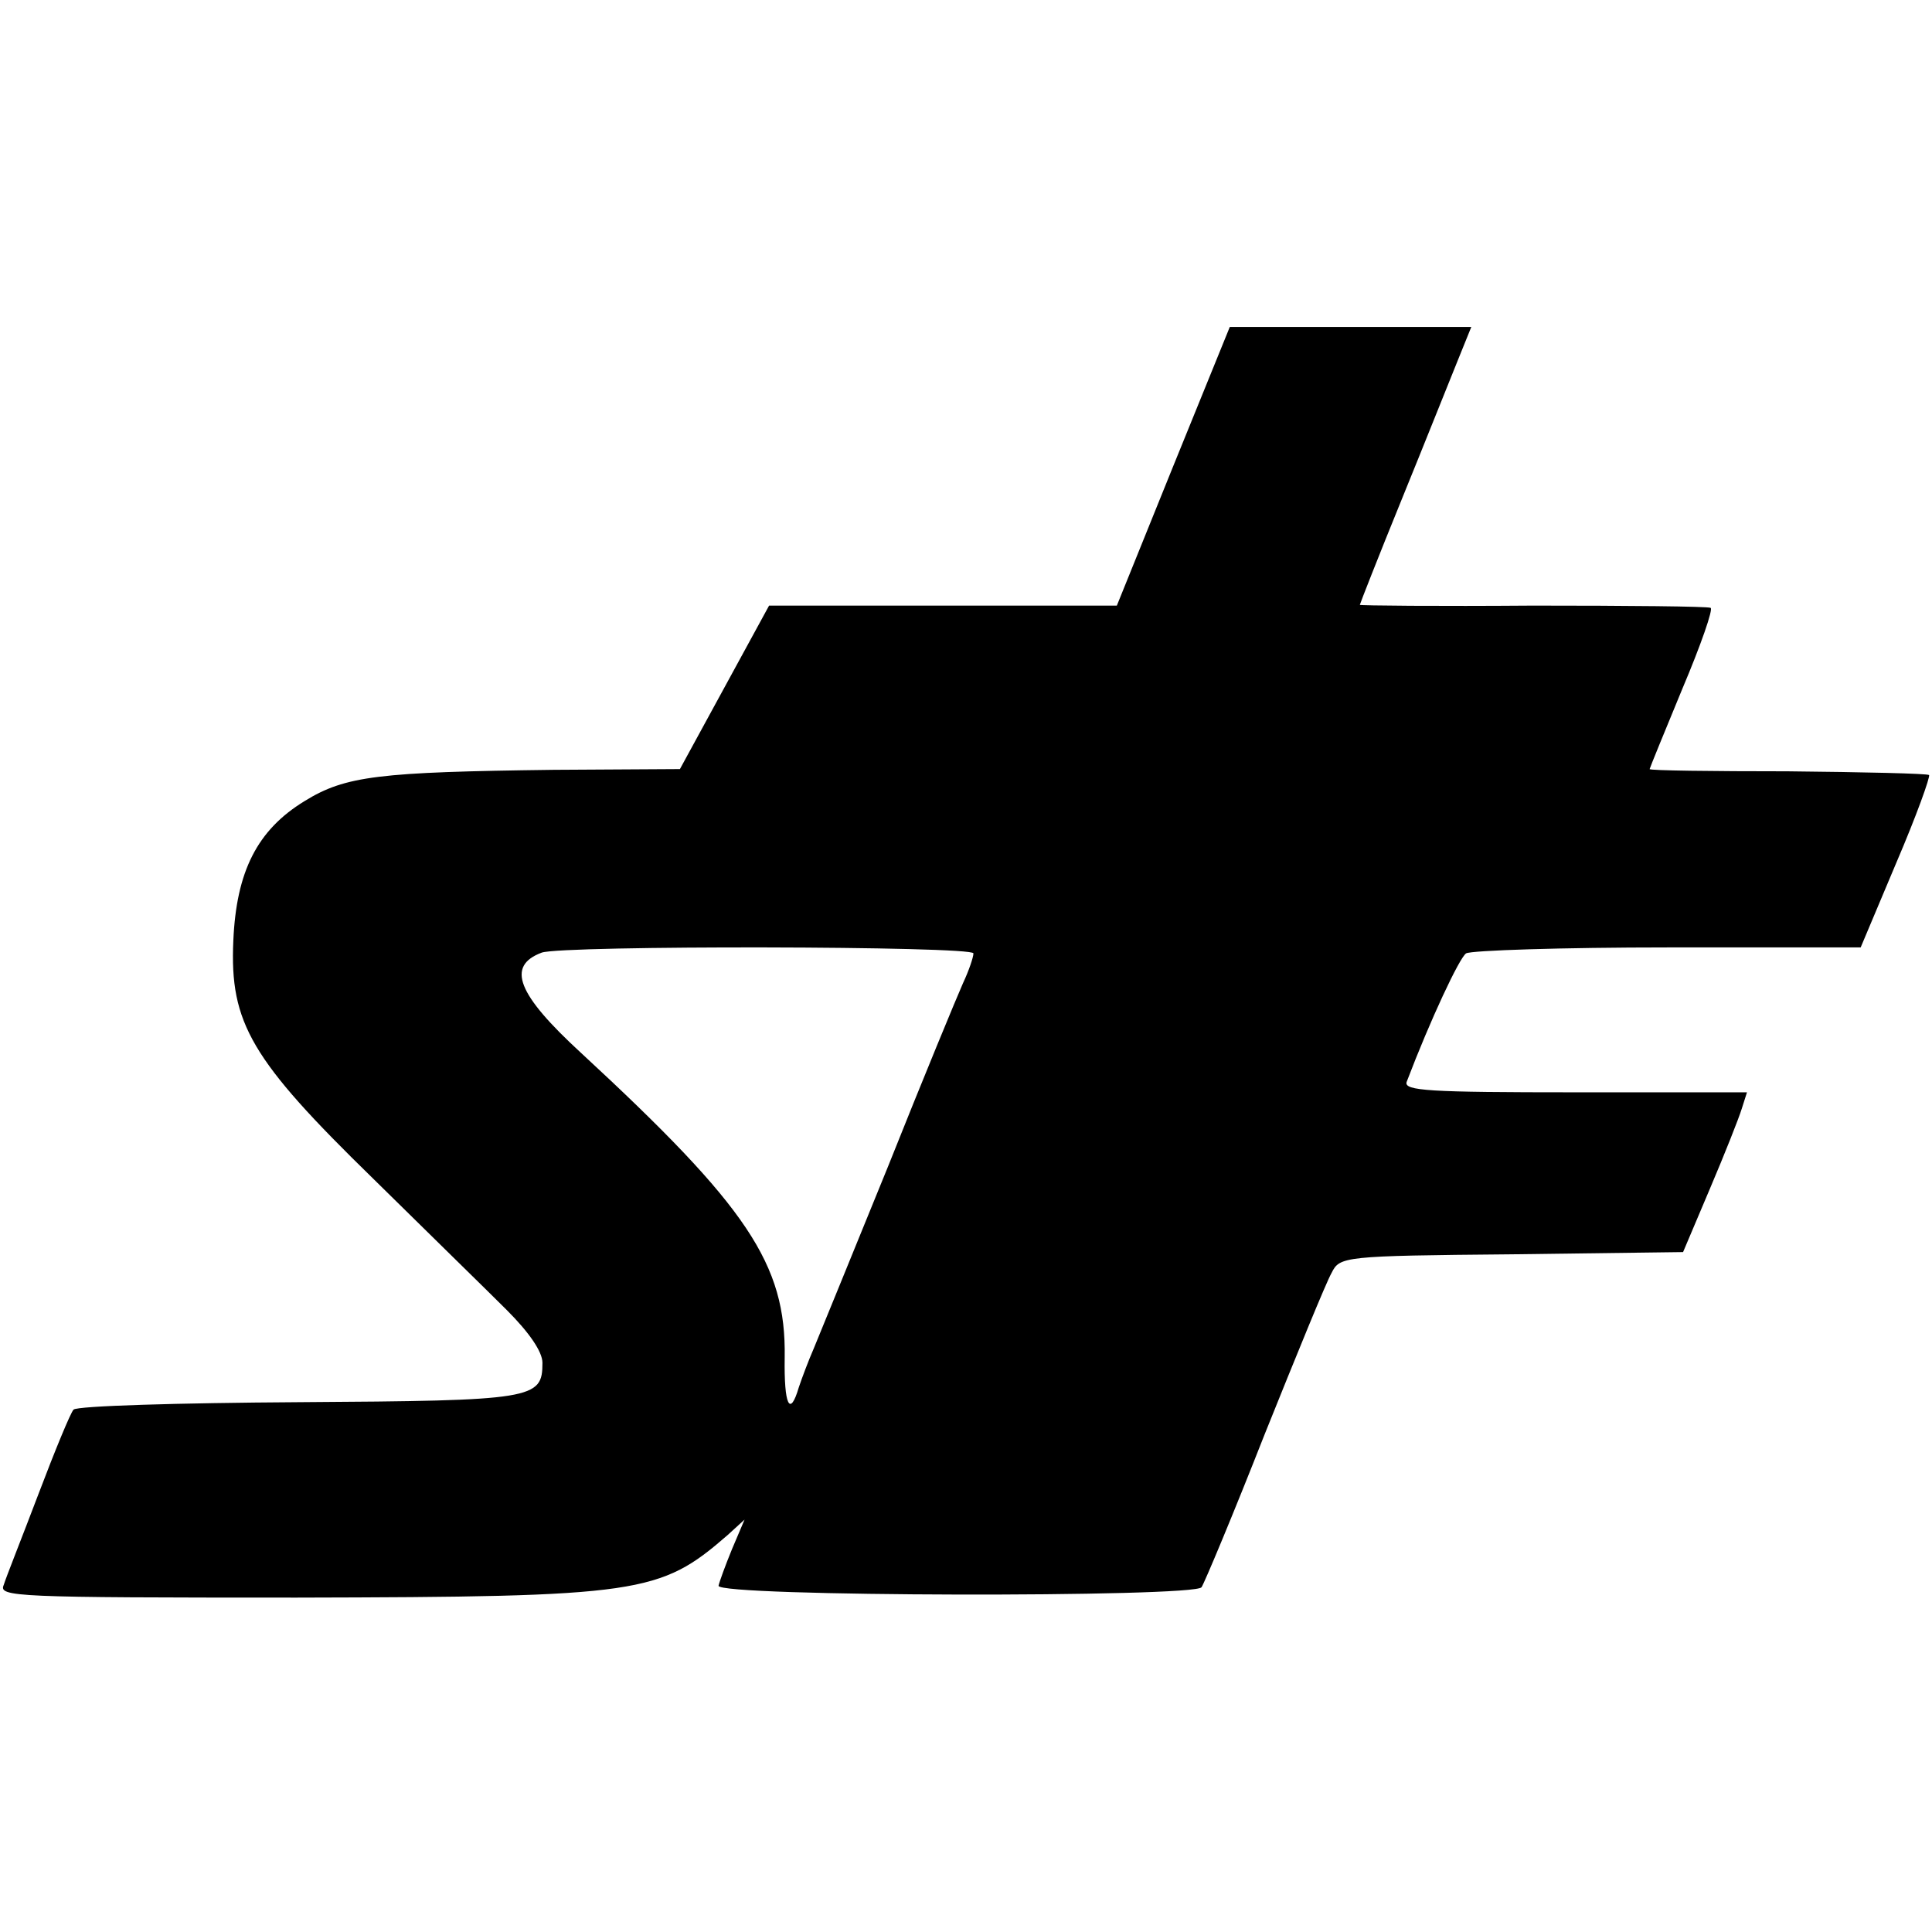 <?xml version="1.0" standalone="no"?>
<!DOCTYPE svg PUBLIC "-//W3C//DTD SVG 20010904//EN"
 "http://www.w3.org/TR/2001/REC-SVG-20010904/DTD/svg10.dtd">
<svg version="1.0" xmlns="http://www.w3.org/2000/svg"
 width="260pt" height="260pt" viewBox="0 0 260 260"
 preserveAspectRatio="xMidYMid meet">
<g transform="translate(0,260) scale(0.1,-0.1)"
fill="#000000" stroke="none">
<path d="M1579 1973 l-76 -188 -234 0 -234 0 -60 -110 -60 -110 -170 -1 c-235
-3 -280 -8 -335 -42 -64 -39 -92 -95 -96 -188 -5 -111 24 -160 188 -320 72
-71 153 -150 180 -177 30 -30 48 -56 48 -71 0 -49 -11 -51 -328 -53 -162 -1
-298 -5 -303 -10 -4 -4 -25 -55 -47 -113 -22 -58 -44 -113 -47 -123 -7 -16 14
-17 394 -17 463 1 489 5 580 84 l23 21 -17 -40 c-9 -22 -17 -44 -18 -49 -3
-15 642 -16 650 -2 4 6 43 99 85 206 43 107 83 205 90 217 11 22 15 23 242 25
l231 3 36 85 c20 47 39 95 43 108 l7 22 -231 0 c-197 0 -231 2 -227 14 32 84
71 167 80 173 7 4 129 8 272 8 l259 0 48 114 c27 63 46 116 44 118 -2 2 -88 4
-190 5 -102 0 -186 1 -186 3 0 1 20 50 44 108 25 59 42 108 38 109 -4 2 -112
3 -239 3 -128 -1 -233 0 -233 1 0 1 25 65 56 141 31 76 64 159 75 186 l19 47
-163 0 -162 0 -76 -187z m-269 -656 c0 -5 -6 -23 -14 -40 -8 -18 -54 -129
-101 -247 -48 -118 -93 -228 -100 -245 -7 -16 -16 -40 -20 -52 -12 -41 -20
-24 -19 40 2 126 -50 203 -274 410 -86 79 -101 117 -53 135 28 10 581 9 581
-1z"/>
</g>
</svg>
